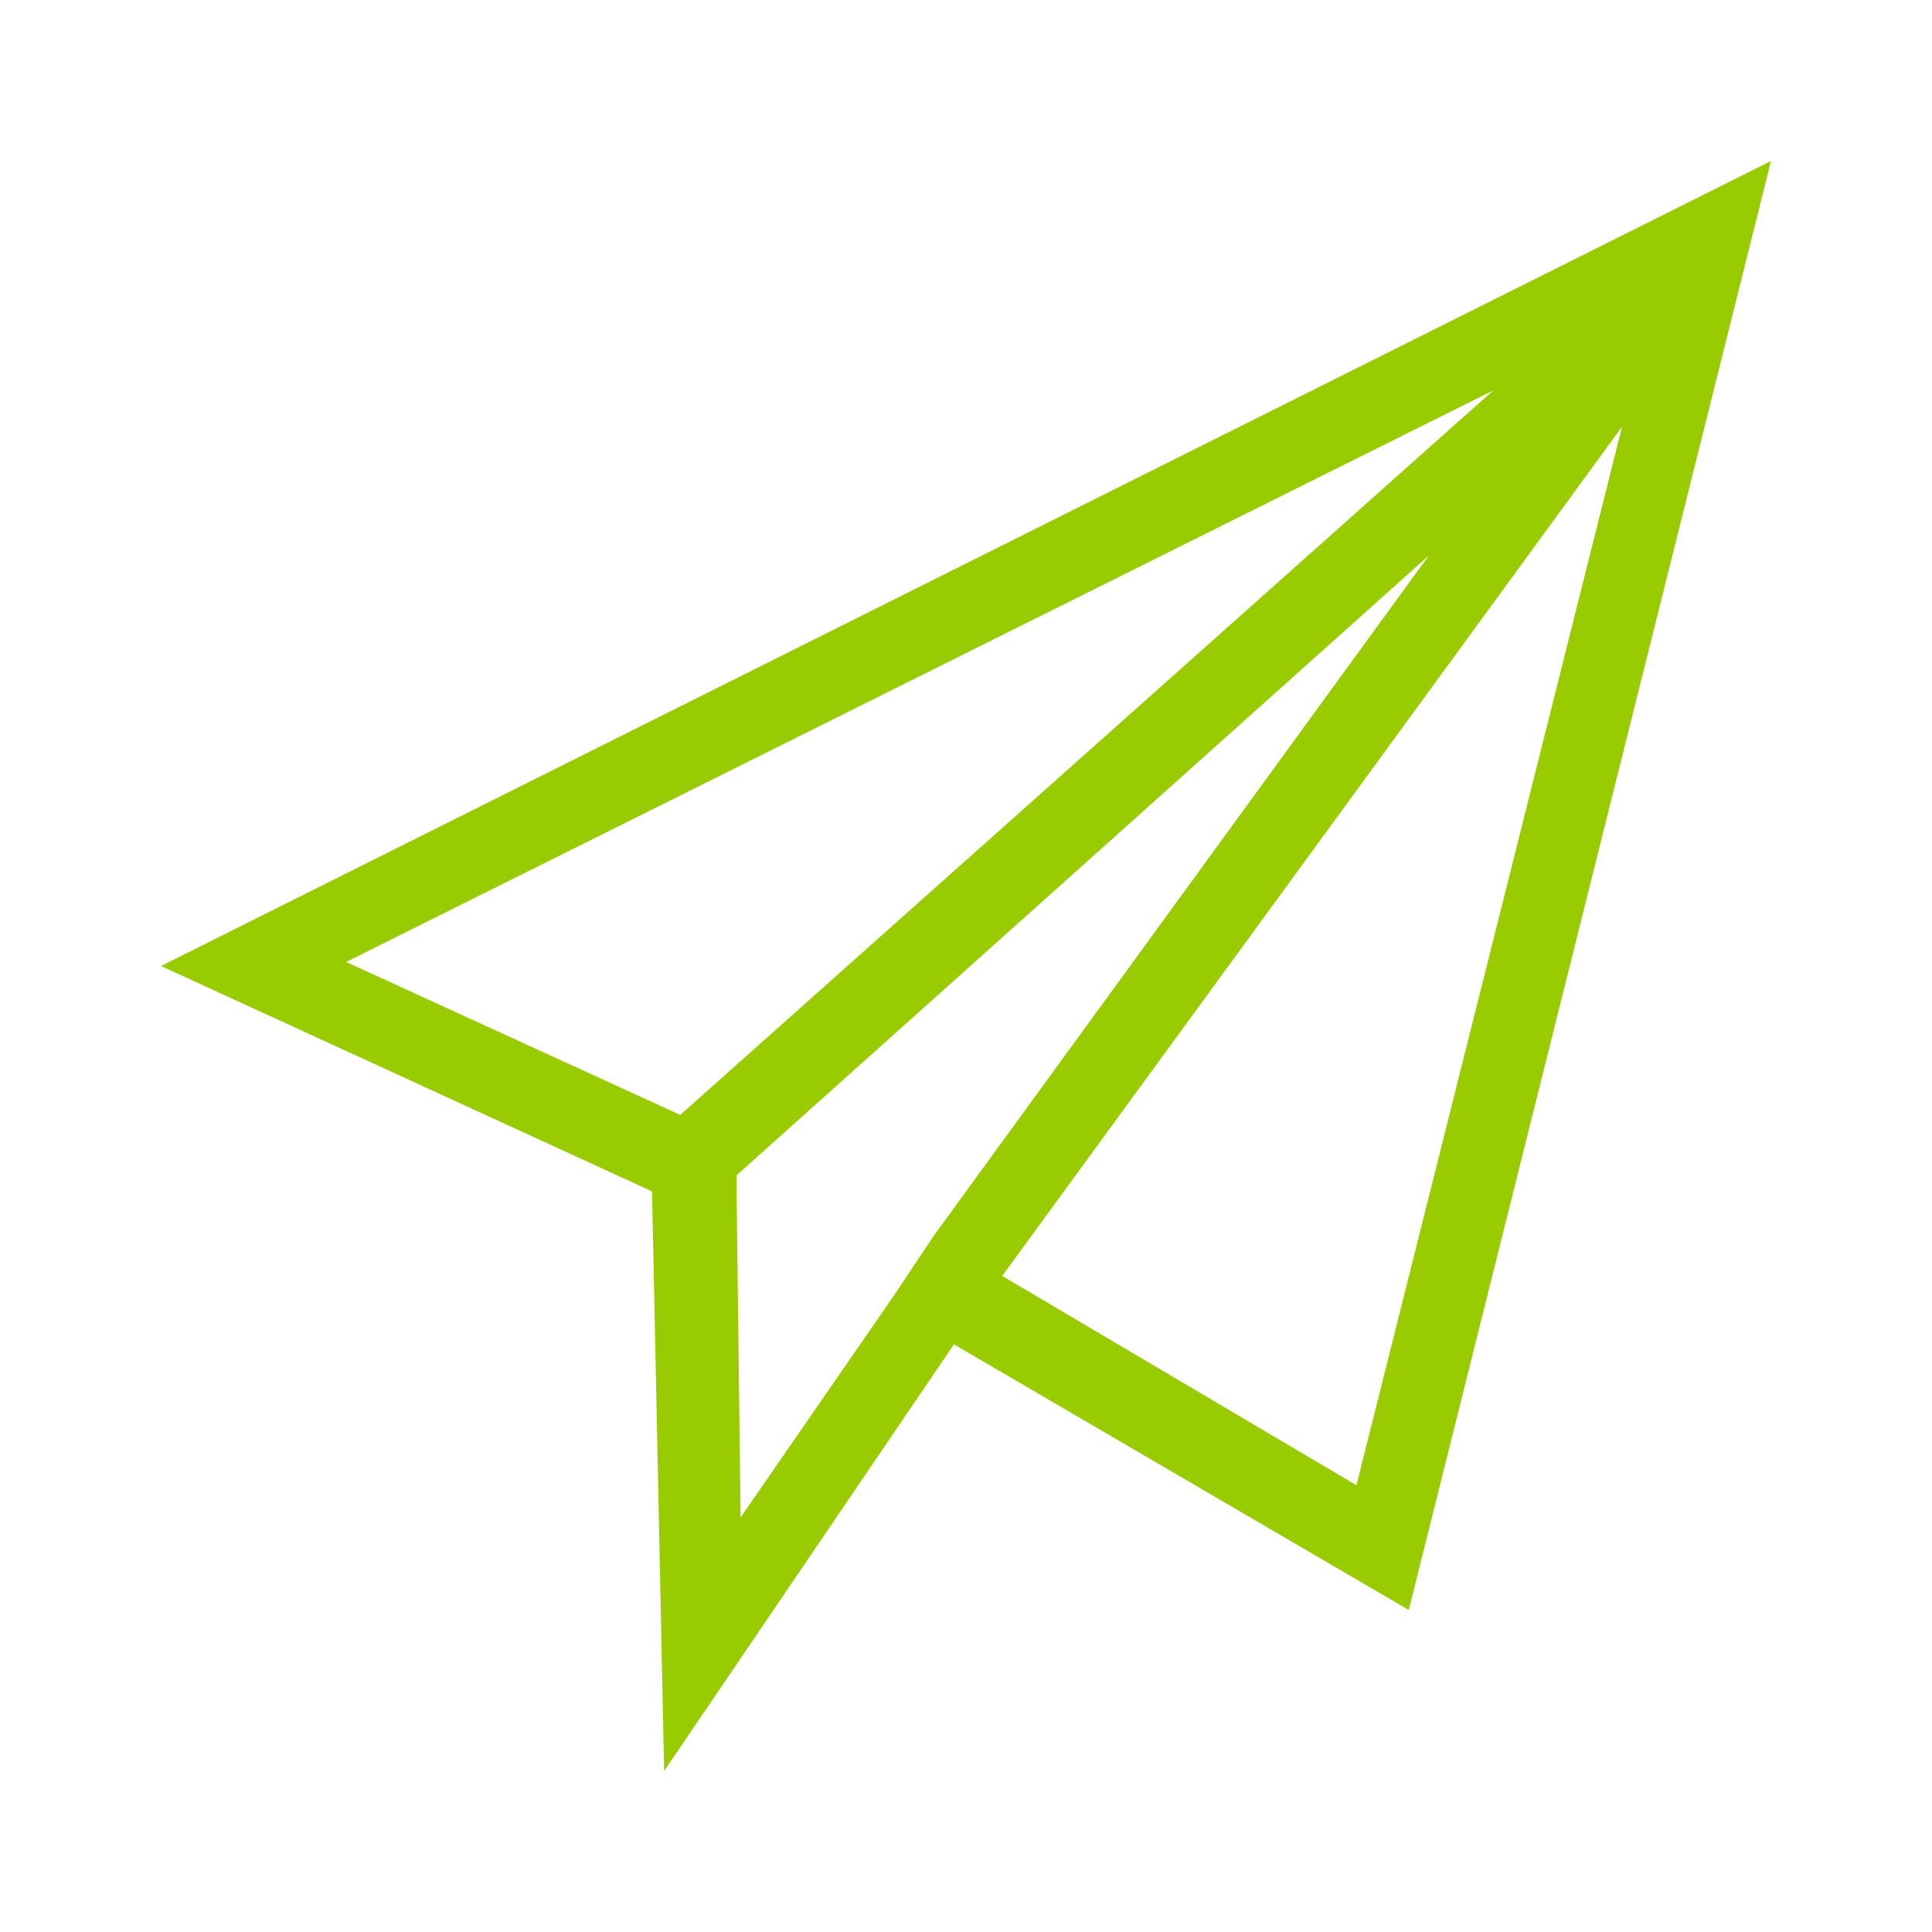 <?xml version="1.0" encoding="utf-8" ?>
<!-- Generator: Harald Székely @ Vexcash AG - 2018-02-23 -->
<!DOCTYPE svg PUBLIC "-//W3C//DTD SVG 1.1//EN" "http://www.w3.org/Graphics/SVG/1.1/DTD/svg11.dtd">

<svg version="1.1" id="Vexcash-Icon-Paper-Plane" xmlns="http://www.w3.org/2000/svg" xmlns:xlink="http://www.w3.org/1999/xlink" x="0px" y="0px" viewBox="0 0 48 48" xml:space="preserve">
	<g id="Icon-Container">
		<path id="Paper-Plane" fill="#9c0" d="M4,24l12.2,5.6L16.5,44l7.2-10.6L35,40l9-36L4,24z M37.1,9.7l-20.2,18l-8.3-3.8L37.1,9.7
			z M18.4,37.7l-0.1-8.1l0-0.4l17.2-15.4L23.2,30.7l0,0l-0.8,1.2l-0.2,0.3l0,0l0,0L18.4,37.7z M33.7,36.9l-8.8-5.2l15.4-21.1
			L33.7,36.9z" />
	</g>
</svg>
